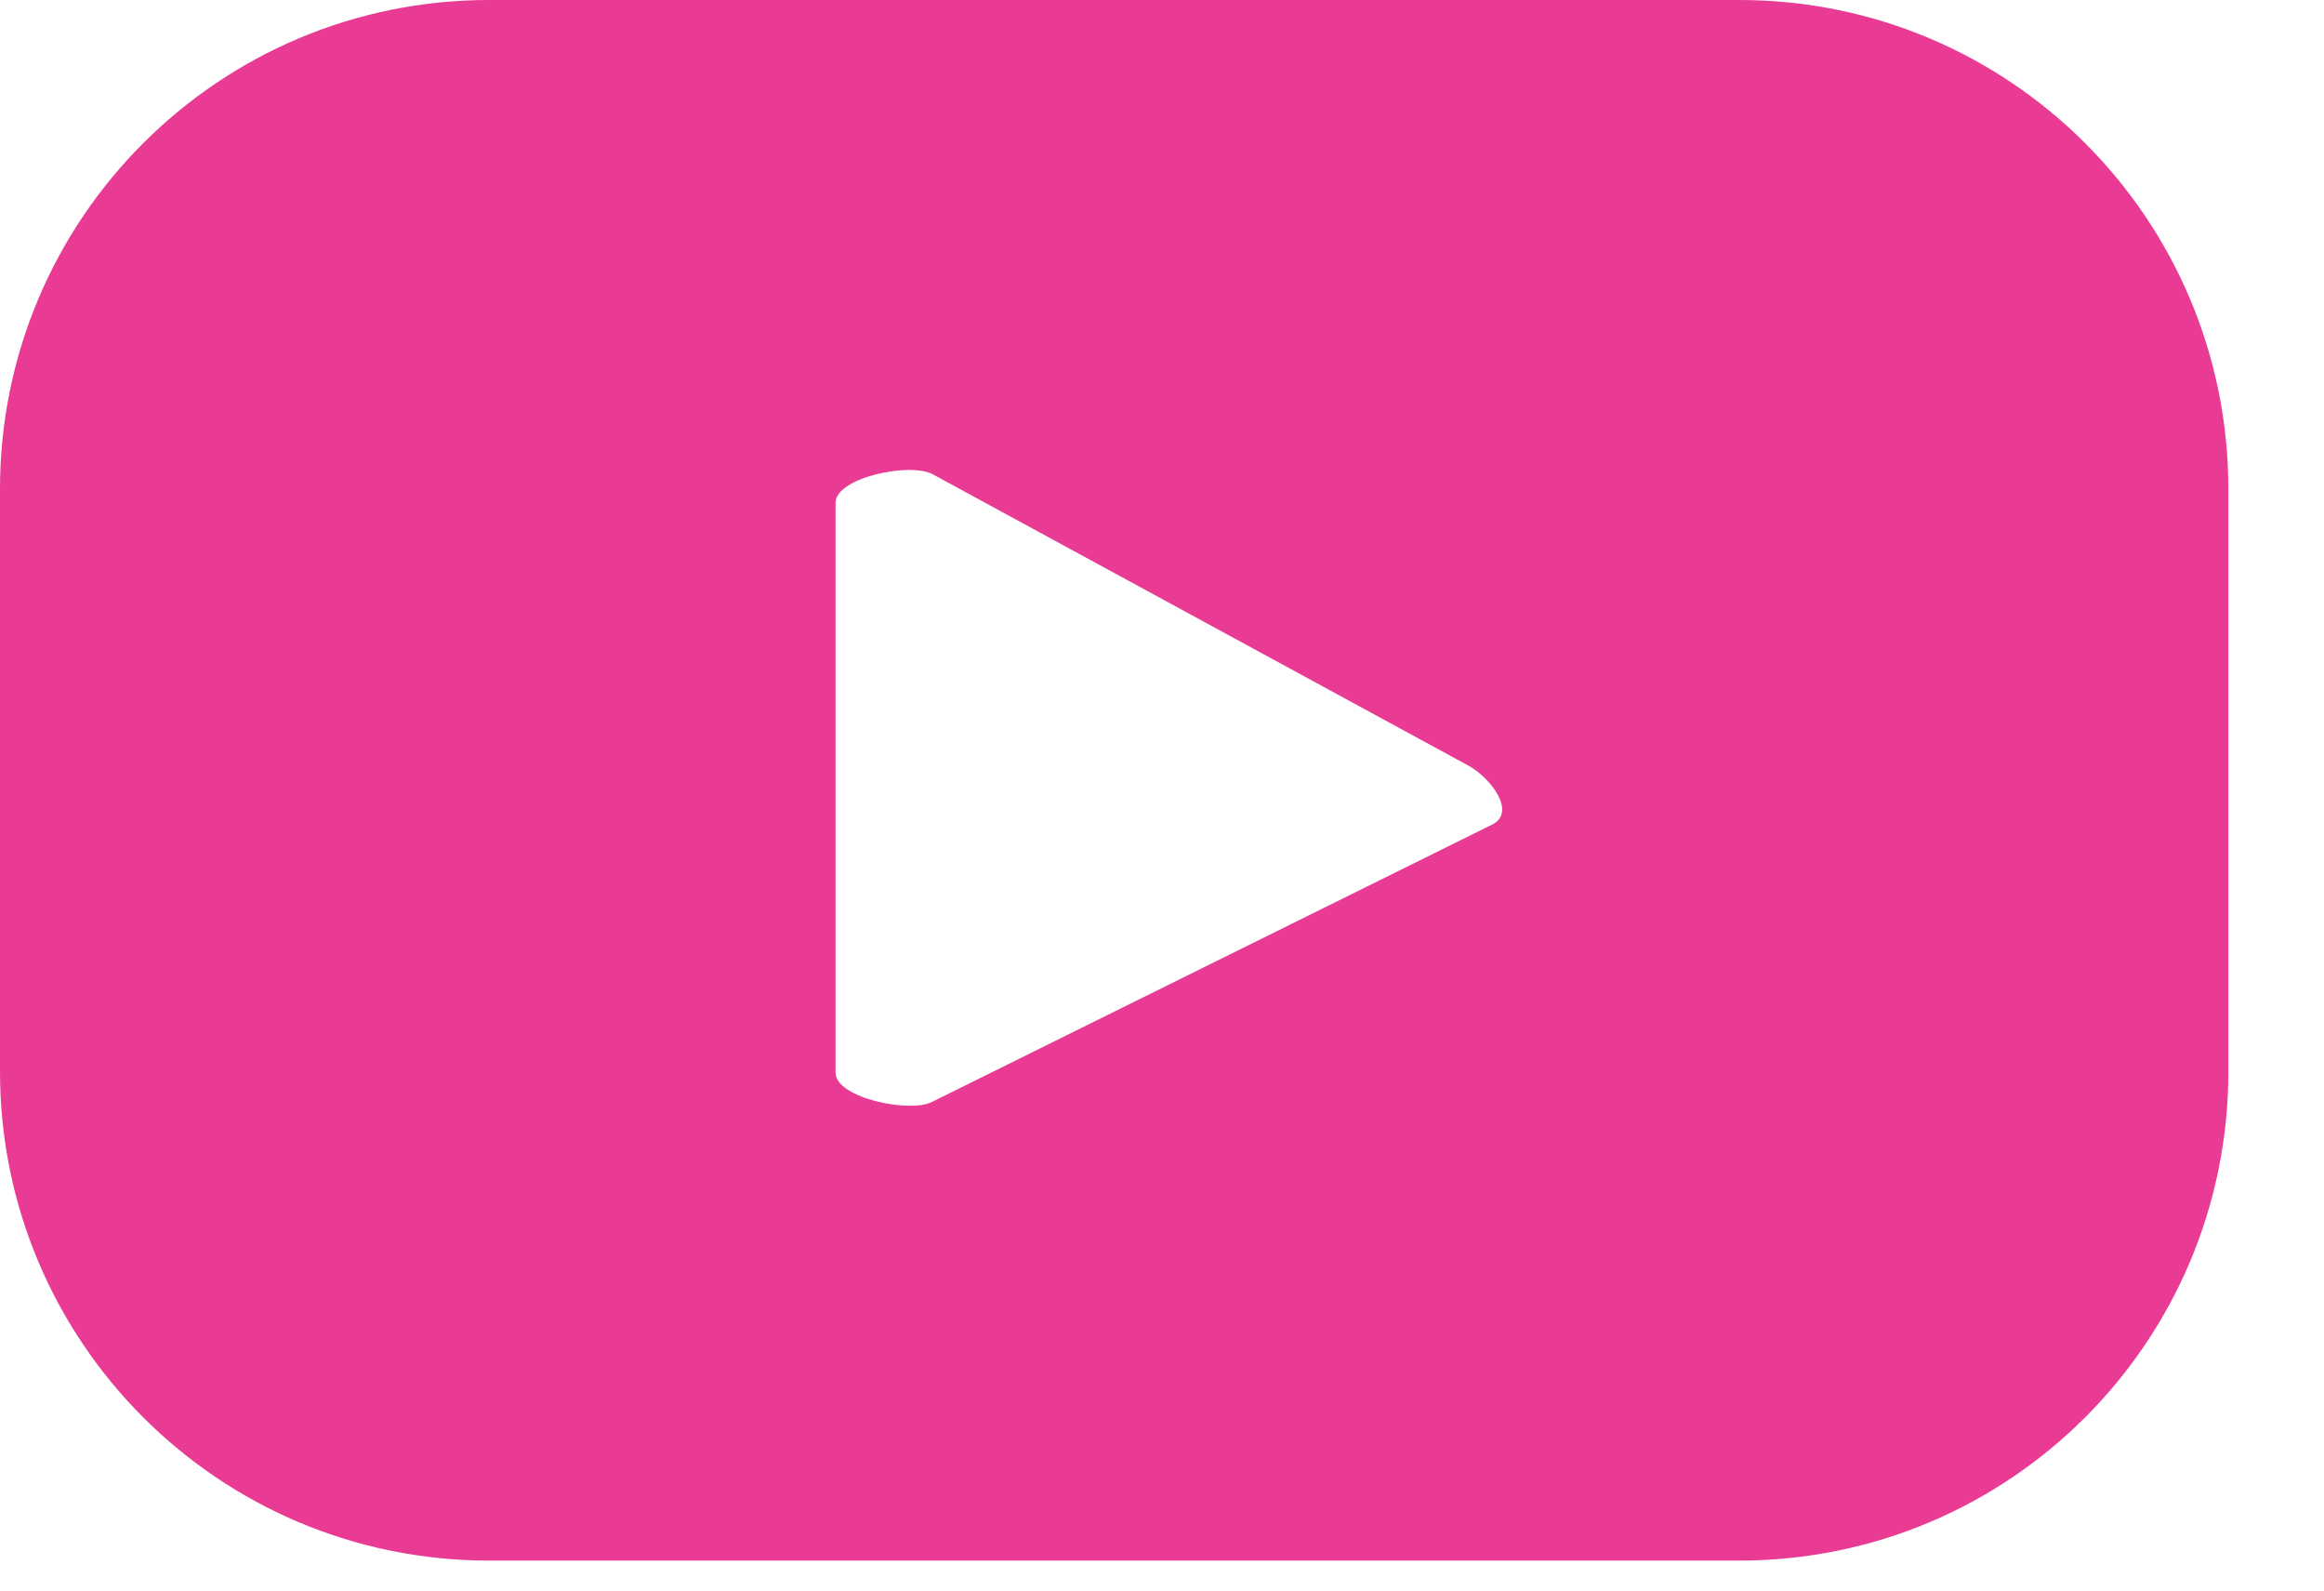 <svg width="19" height="13" viewBox="0 0 19 13" fill="none" xmlns="http://www.w3.org/2000/svg">
<path d="M18.218 3.998C18.218 1.789 16.429 0 14.22 0H3.998C1.789 0 0 1.789 0 3.998V8.757C0 10.966 1.789 12.755 3.998 12.755H14.22C16.429 12.755 18.218 10.966 18.218 8.757V3.998ZM12.208 6.735L7.622 9.005C7.444 9.101 6.831 8.975 6.831 8.767V4.11C6.831 3.902 7.444 3.775 7.627 3.877L12.015 6.263C12.197 6.37 12.39 6.633 12.208 6.735Z" fill="#e93a94"/>
</svg>
